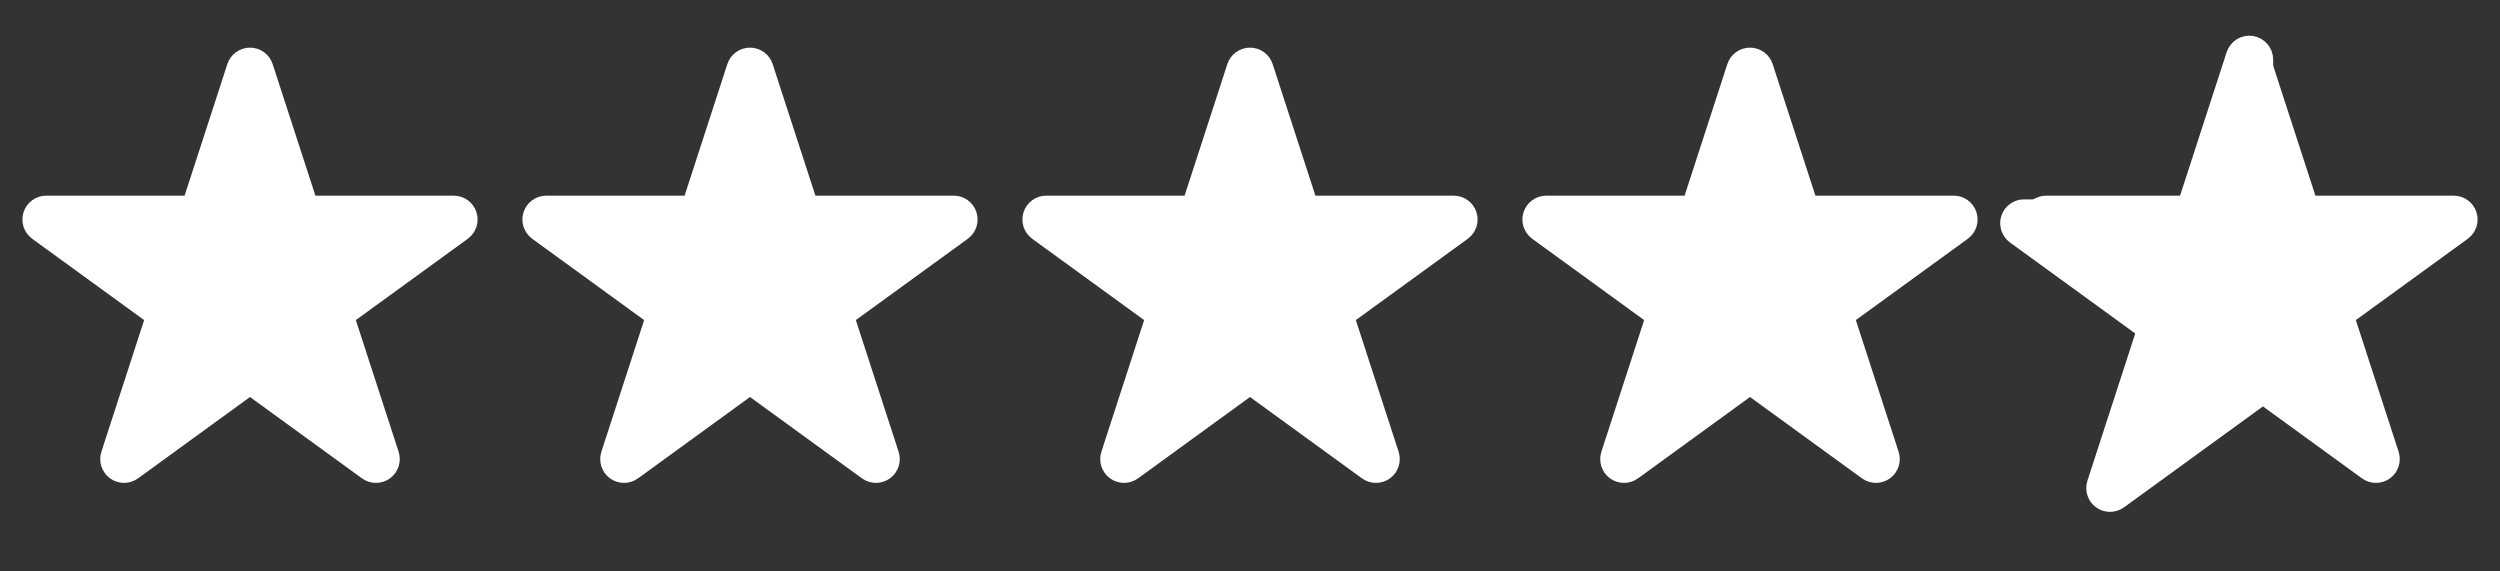 <svg width="70" height="16" viewBox="0 0 70 16" fill="none" xmlns="http://www.w3.org/2000/svg">
<rect x="0" y="0" width="70" height="16" fill="#333333" stroke="none"/>
<path d="M7 1.667C7.144 1.667 7.273 1.76 7.317 1.897L8.589 5.812H12.706C12.851 5.812 12.979 5.906 13.023 6.043C13.068 6.18 13.019 6.331 12.902 6.416L9.571 8.835L10.844 12.751C10.888 12.888 10.839 13.039 10.723 13.124C10.606 13.209 10.448 13.209 10.331 13.124L7 10.704L3.669 13.124C3.552 13.209 3.394 13.209 3.277 13.124C3.161 13.039 3.112 12.888 3.156 12.751L4.428 8.835L1.098 6.416C0.981 6.331 0.932 6.18 0.977 6.043C1.021 5.906 1.15 5.812 1.294 5.812H5.411L6.683 1.897C6.727 1.76 6.856 1.667 7 1.667Z" fill="white" stroke="white" stroke-width="0.667" stroke-linejoin="round"/>
<path d="M21 1.667C21.144 1.667 21.273 1.76 21.317 1.897L22.589 5.812H26.706C26.851 5.812 26.979 5.906 27.023 6.043C27.068 6.18 27.019 6.331 26.902 6.416L23.571 8.835L24.844 12.751C24.888 12.888 24.84 13.039 24.723 13.124C24.606 13.209 24.448 13.209 24.331 13.124L21 10.704L17.669 13.124C17.552 13.209 17.394 13.209 17.277 13.124C17.16 13.039 17.112 12.888 17.156 12.751L18.428 8.835L15.098 6.416C14.981 6.331 14.932 6.18 14.977 6.043C15.021 5.906 15.149 5.812 15.294 5.812H19.411L20.683 1.897C20.727 1.76 20.856 1.667 21 1.667Z" fill="white" stroke="white" stroke-width="0.667" stroke-linejoin="round"/>
<path d="M35 1.667C35.144 1.667 35.273 1.76 35.317 1.897L36.589 5.812H40.706C40.85 5.812 40.979 5.906 41.023 6.043C41.068 6.18 41.019 6.331 40.902 6.416L37.571 8.835L38.844 12.751C38.888 12.888 38.84 13.039 38.723 13.124C38.606 13.209 38.448 13.209 38.331 13.124L35 10.704L31.669 13.124C31.552 13.209 31.394 13.209 31.277 13.124C31.16 13.039 31.112 12.888 31.156 12.751L32.428 8.835L29.098 6.416C28.981 6.331 28.932 6.18 28.977 6.043C29.021 5.906 29.149 5.812 29.294 5.812H33.411L34.683 1.897C34.727 1.76 34.856 1.667 35 1.667Z" fill="white" stroke="white" stroke-width="0.667" stroke-linejoin="round"/>
<path d="M49 1.667C49.144 1.667 49.273 1.76 49.317 1.897L50.589 5.812H54.706C54.85 5.812 54.979 5.906 55.023 6.043C55.068 6.18 55.019 6.331 54.902 6.416L51.571 8.835L52.844 12.751C52.888 12.888 52.84 13.039 52.723 13.124C52.606 13.209 52.448 13.209 52.331 13.124L49 10.704L45.669 13.124C45.552 13.209 45.394 13.209 45.277 13.124C45.16 13.039 45.112 12.888 45.156 12.751L46.428 8.835L43.098 6.416C42.981 6.331 42.932 6.18 42.977 6.043C43.021 5.906 43.15 5.812 43.294 5.812H47.411L48.683 1.897C48.727 1.76 48.856 1.667 49 1.667Z" fill="white" stroke="white" stroke-width="0.667" stroke-linejoin="round"/>
<path d="M63 1.667C63.144 1.667 63.273 1.76 63.317 1.897L64.589 5.812H68.706C68.85 5.812 68.979 5.906 69.023 6.043C69.068 6.18 69.019 6.331 68.902 6.416L65.571 8.835L66.844 12.751C66.888 12.888 66.84 13.039 66.723 13.124C66.606 13.209 66.448 13.209 66.331 13.124L63 10.704L59.669 13.124C59.552 13.209 59.394 13.209 59.277 13.124C59.16 13.039 59.112 12.888 59.156 12.751L60.428 8.835L57.098 6.416C56.981 6.331 56.932 6.18 56.977 6.043C57.021 5.906 57.15 5.812 57.294 5.812H61.411L62.683 1.897C62.727 1.76 62.856 1.667 63 1.667Z" fill="white" stroke="white" stroke-width="0.667" stroke-linejoin="round"/>
<path d="M63.033 1.337C63.195 1.363 63.315 1.502 63.315 1.666V10.833C63.315 10.94 63.263 11.04 63.177 11.102L59.277 13.935C59.16 14.02 59.003 14.02 58.886 13.935C58.769 13.851 58.72 13.701 58.765 13.563L60.179 9.21L56.476 6.52C56.359 6.435 56.31 6.284 56.355 6.146C56.399 6.009 56.528 5.916 56.672 5.916H61.25L62.664 1.563C62.715 1.408 62.871 1.311 63.033 1.337Z" fill="white" stroke="white" stroke-width="0.667" stroke-linejoin="round"/>
</svg>
